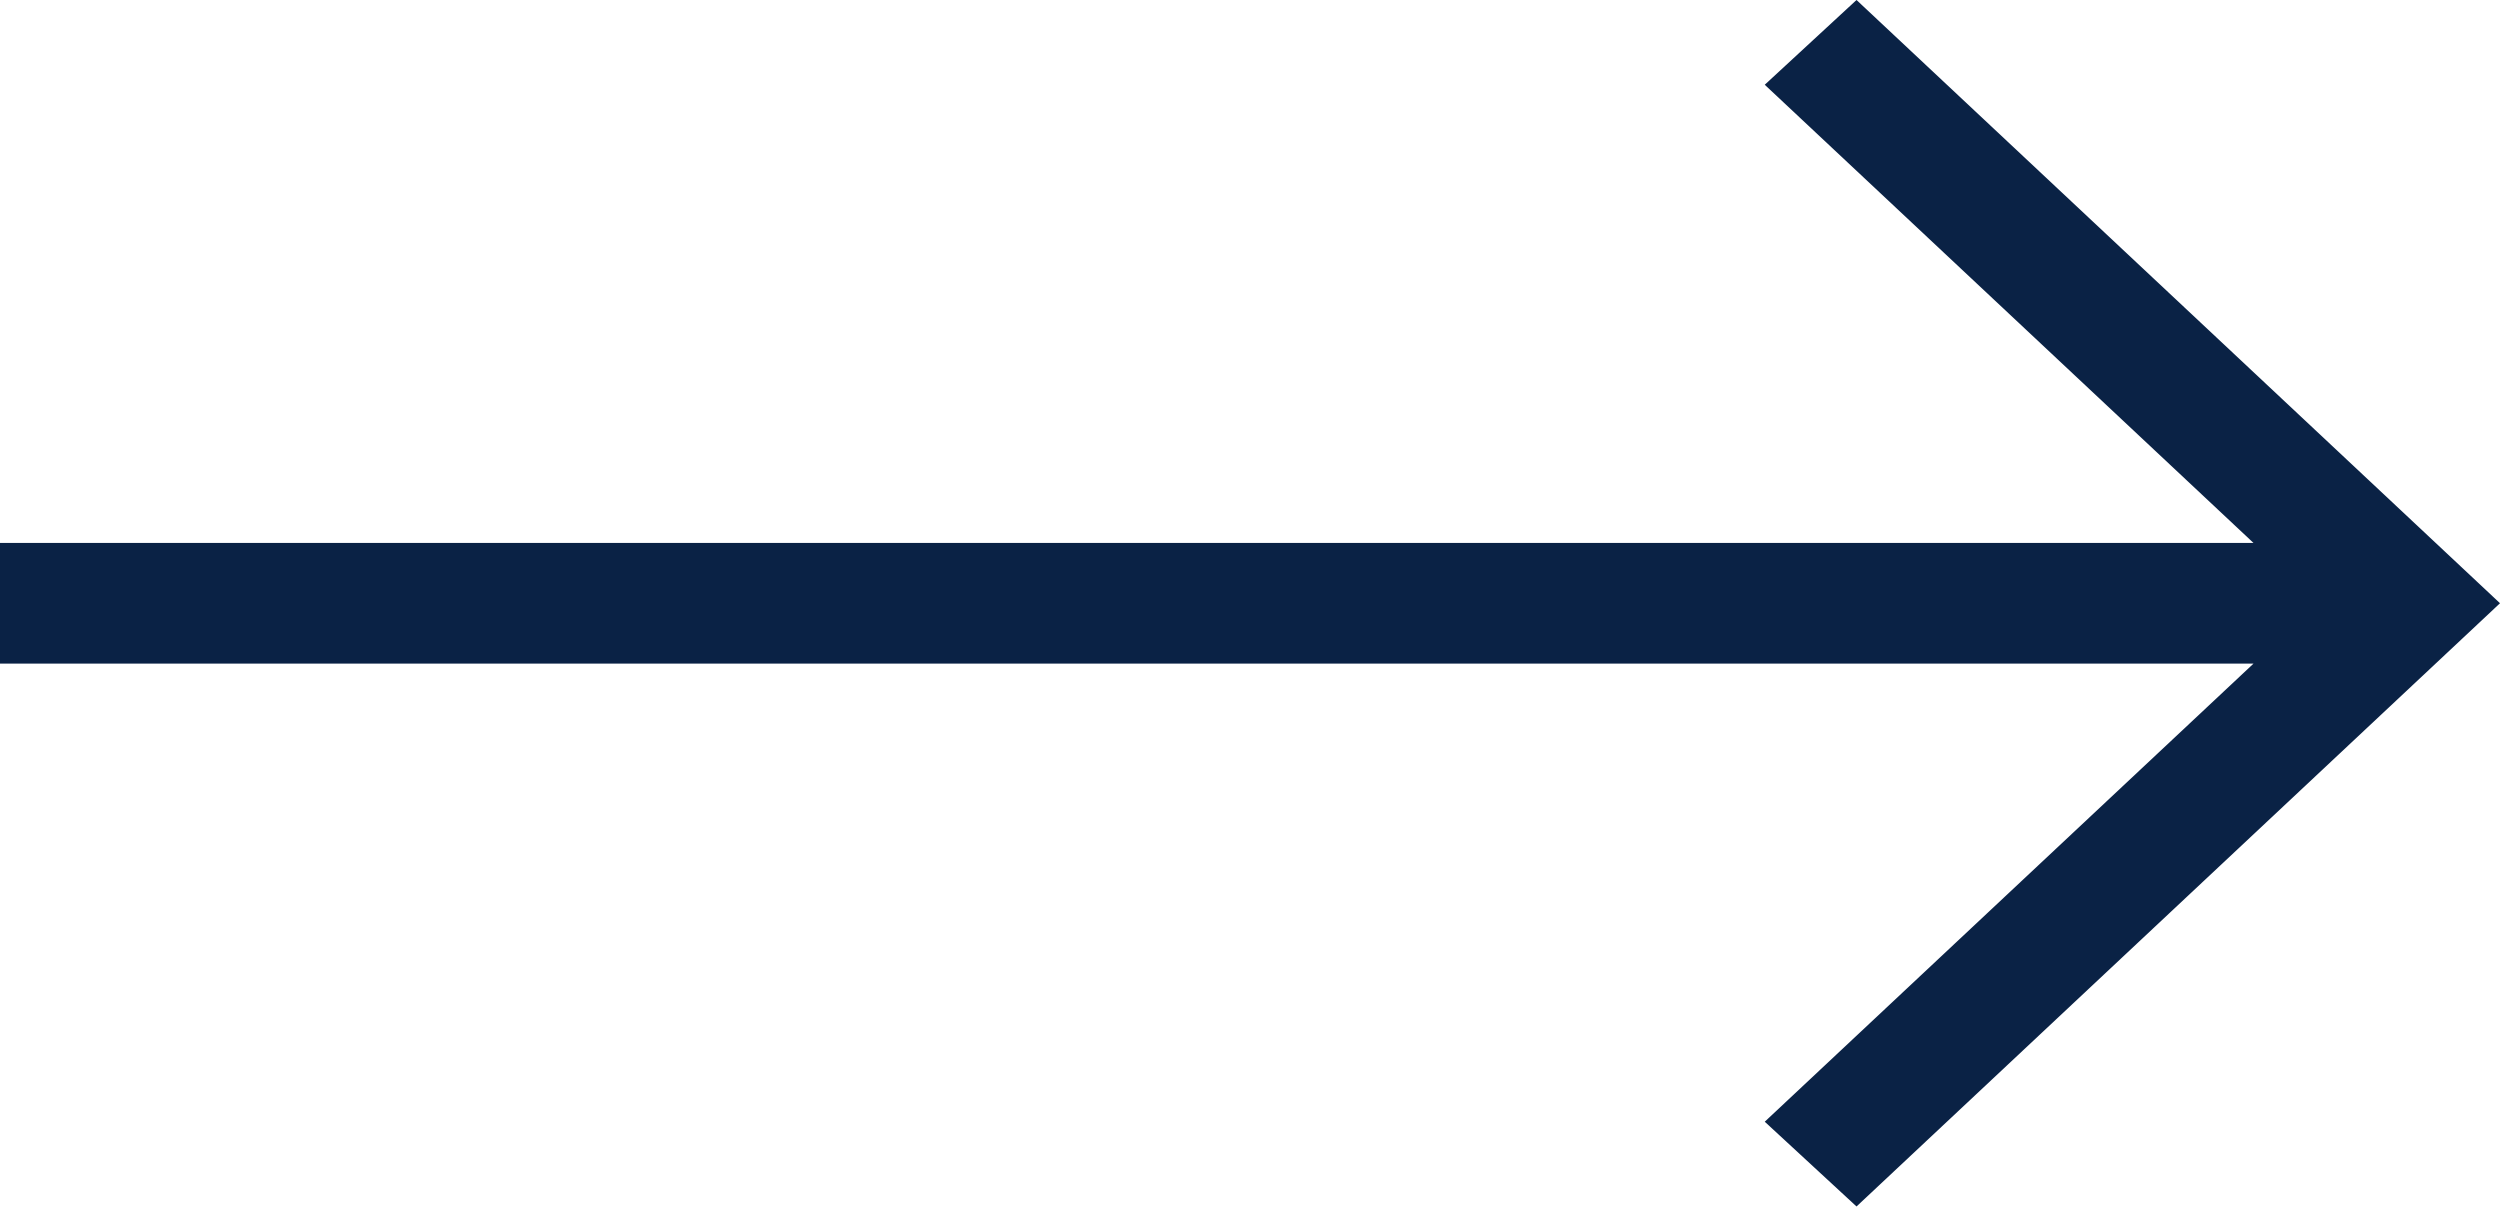 <svg id="arrow_forward_24dp_5F6368_FILL0_wght300_GRAD0_opsz24" xmlns="http://www.w3.org/2000/svg" width="27.079" height="13.069" viewBox="0 0 27.079 13.069">
  <path id="arrow_forward_24dp_5F6368_FILL0_wght300_GRAD0_opsz24-2" data-name="arrow_forward_24dp_5F6368_FILL0_wght300_GRAD0_opsz24" d="M194.409-772.812H170v-1.307h24.409l-5.294-4.963.994-.918,6.97,6.534-6.97,6.534-.994-.918Z" transform="translate(-170 780)" fill="#0a2245"/>
</svg>

